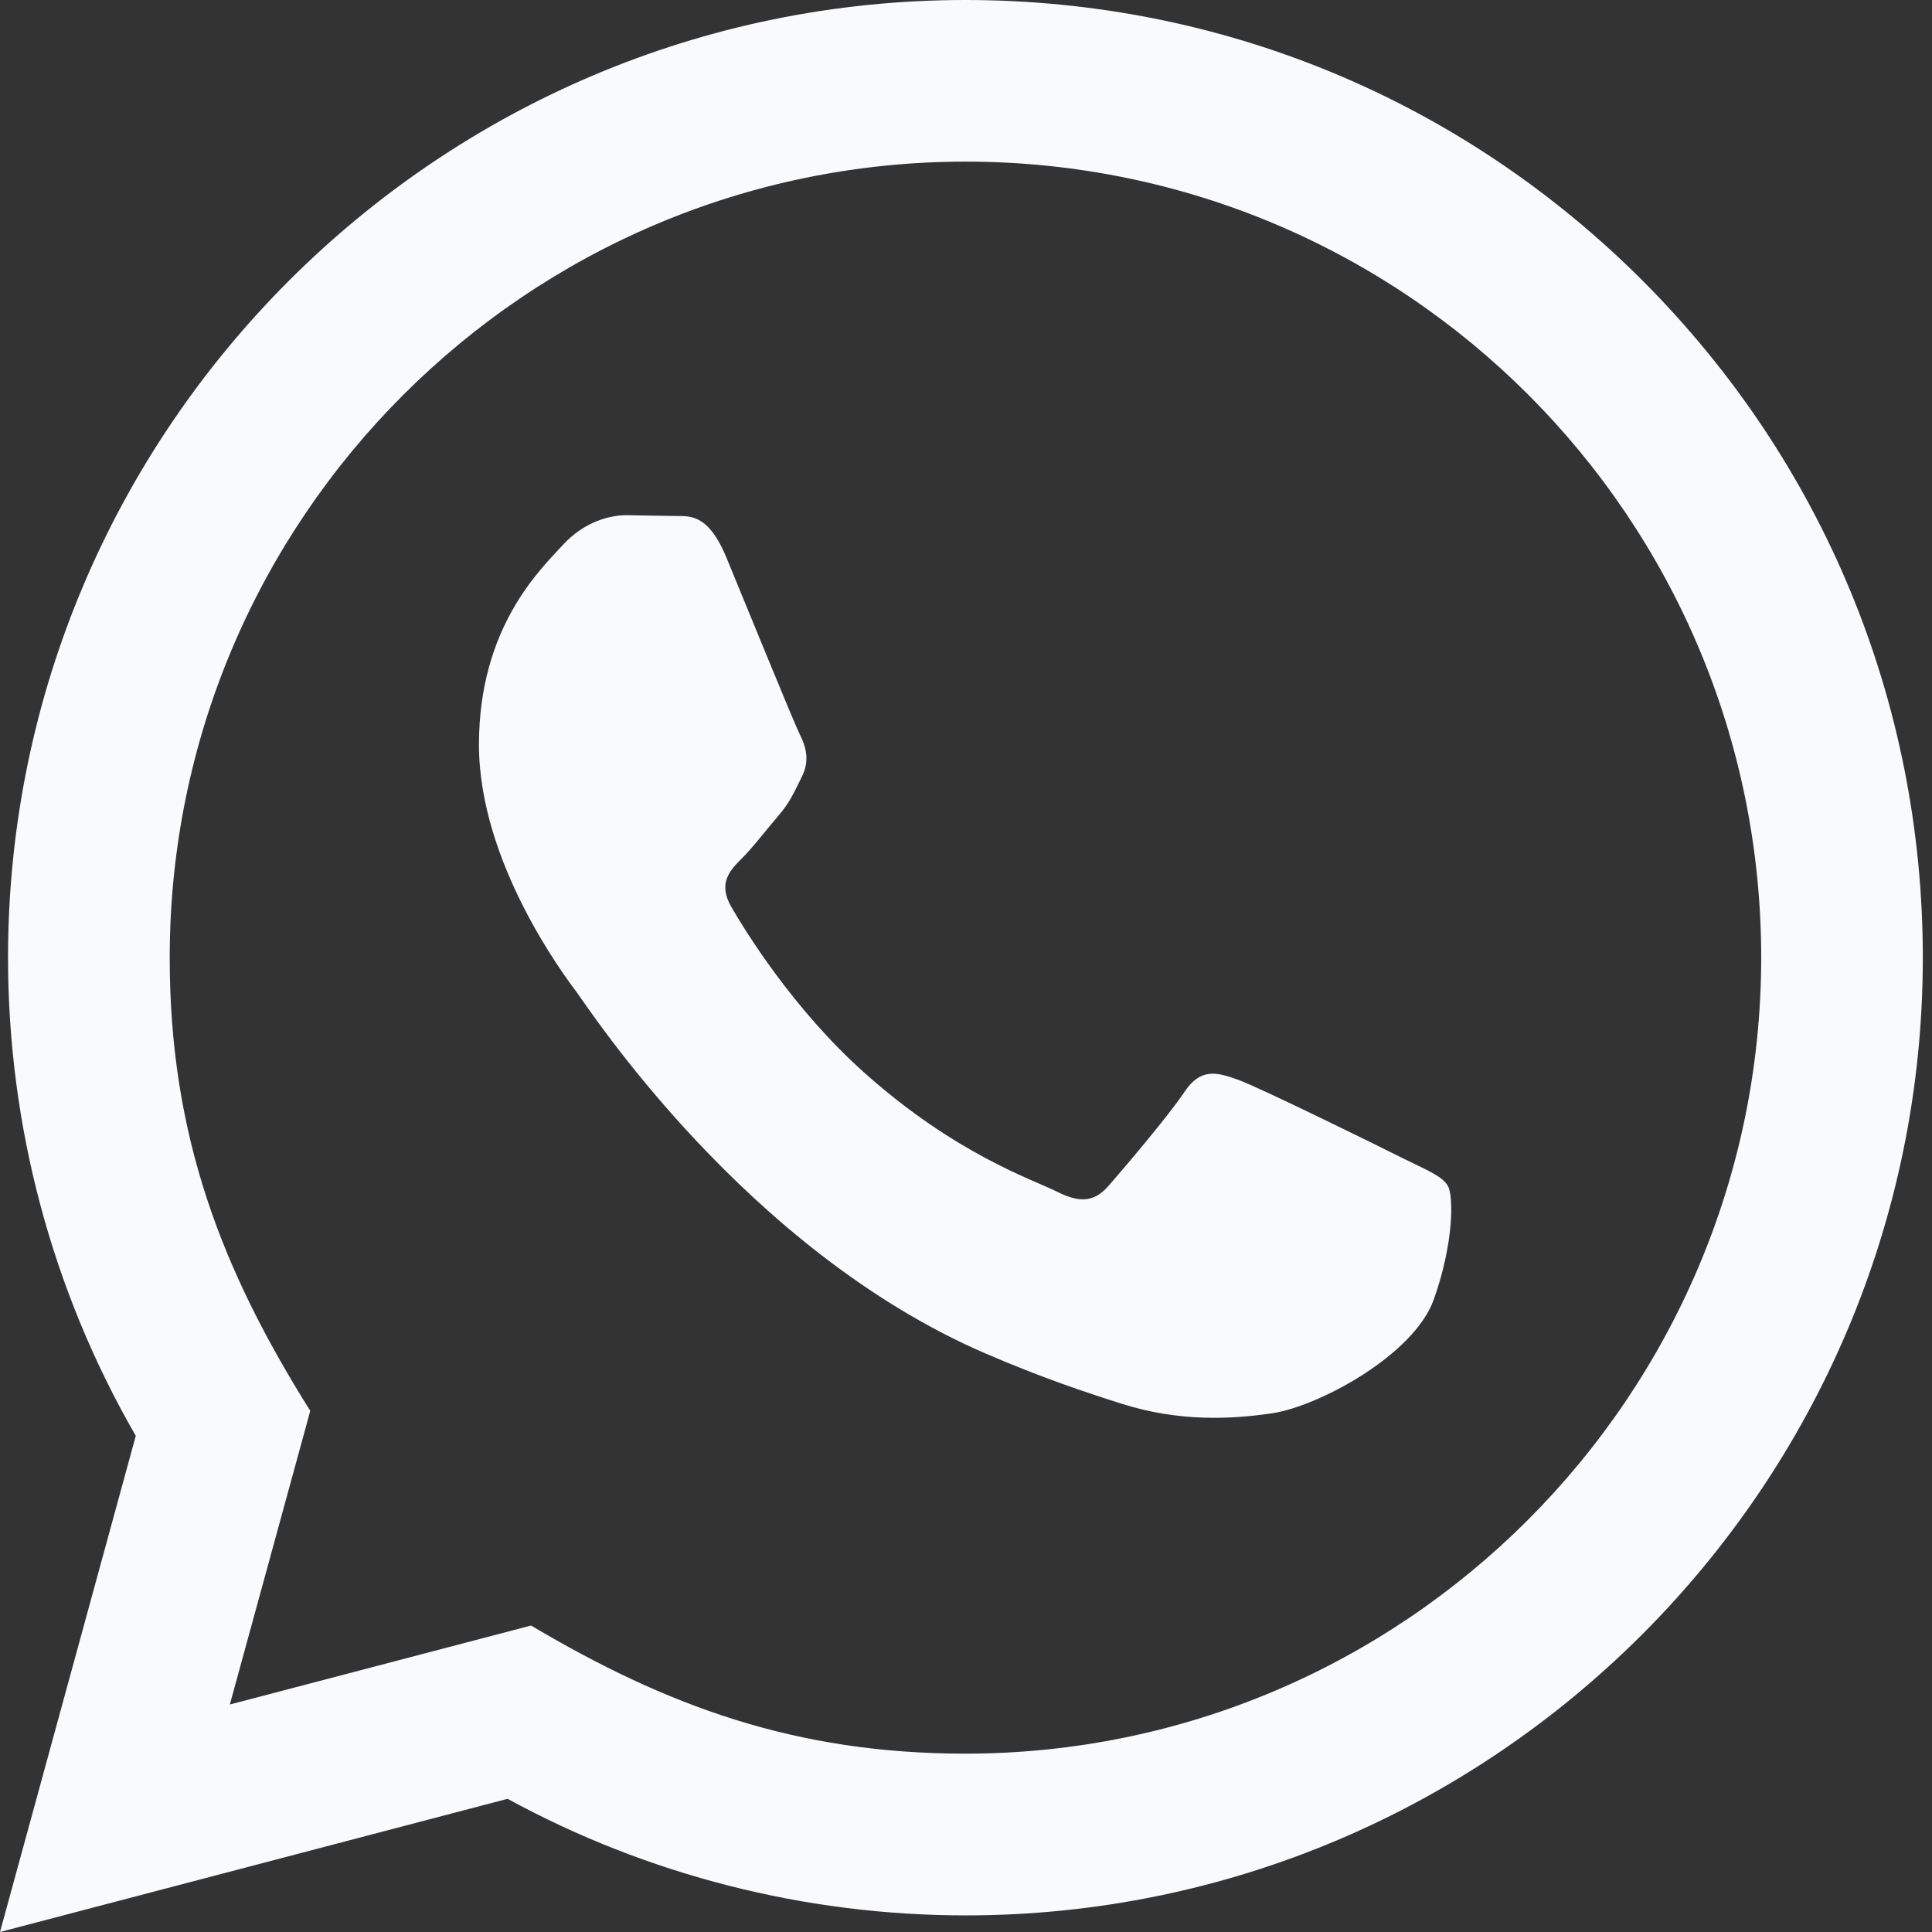 <svg width="32" height="32" viewBox="0 0 32 32" fill="none" xmlns="http://www.w3.org/2000/svg">
<rect x="0" y="0" width="32" height="32" fill="#333333" stroke="none"/>
<path d="M0 32L2.249 23.782C0.861 21.377 0.132 18.65 0.133 15.854C0.137 7.113 7.251 -0 15.991 -0C20.232 0.001 24.213 1.653 27.208 4.65C30.201 7.648 31.849 11.632 31.848 15.869C31.844 24.612 24.731 31.725 15.991 31.725C13.337 31.724 10.723 31.058 8.407 29.794L0 32ZM8.796 26.924C11.031 28.25 13.164 29.045 15.985 29.046C23.249 29.046 29.166 23.134 29.171 15.866C29.173 8.584 23.284 2.68 15.996 2.677C8.727 2.677 2.813 8.589 2.811 15.856C2.809 18.822 3.679 21.044 5.139 23.368L3.807 28.232L8.796 26.924ZM23.979 19.638C23.88 19.473 23.616 19.374 23.219 19.176C22.823 18.977 20.875 18.018 20.511 17.886C20.148 17.754 19.884 17.688 19.619 18.085C19.355 18.481 18.595 19.374 18.364 19.638C18.133 19.902 17.901 19.936 17.505 19.737C17.109 19.538 15.832 19.121 14.319 17.77C13.141 16.72 12.345 15.422 12.115 15.025C11.884 14.629 12.091 14.414 12.288 14.217C12.467 14.04 12.684 13.754 12.883 13.522C13.084 13.293 13.149 13.128 13.283 12.862C13.415 12.598 13.349 12.366 13.249 12.168C13.149 11.97 12.357 10.02 12.028 9.226C11.705 8.454 11.379 8.558 11.136 8.546L10.376 8.533C10.112 8.533 9.683 8.632 9.32 9.029C8.957 9.426 7.933 10.384 7.933 12.334C7.933 14.285 9.353 16.169 9.551 16.433C9.749 16.697 12.344 20.7 16.319 22.416C17.264 22.824 18.003 23.068 18.577 23.25C19.527 23.552 20.391 23.509 21.073 23.408C21.835 23.294 23.417 22.449 23.748 21.524C24.079 20.597 24.079 19.804 23.979 19.638Z" fill="#F8FAFC"/>
</svg>
